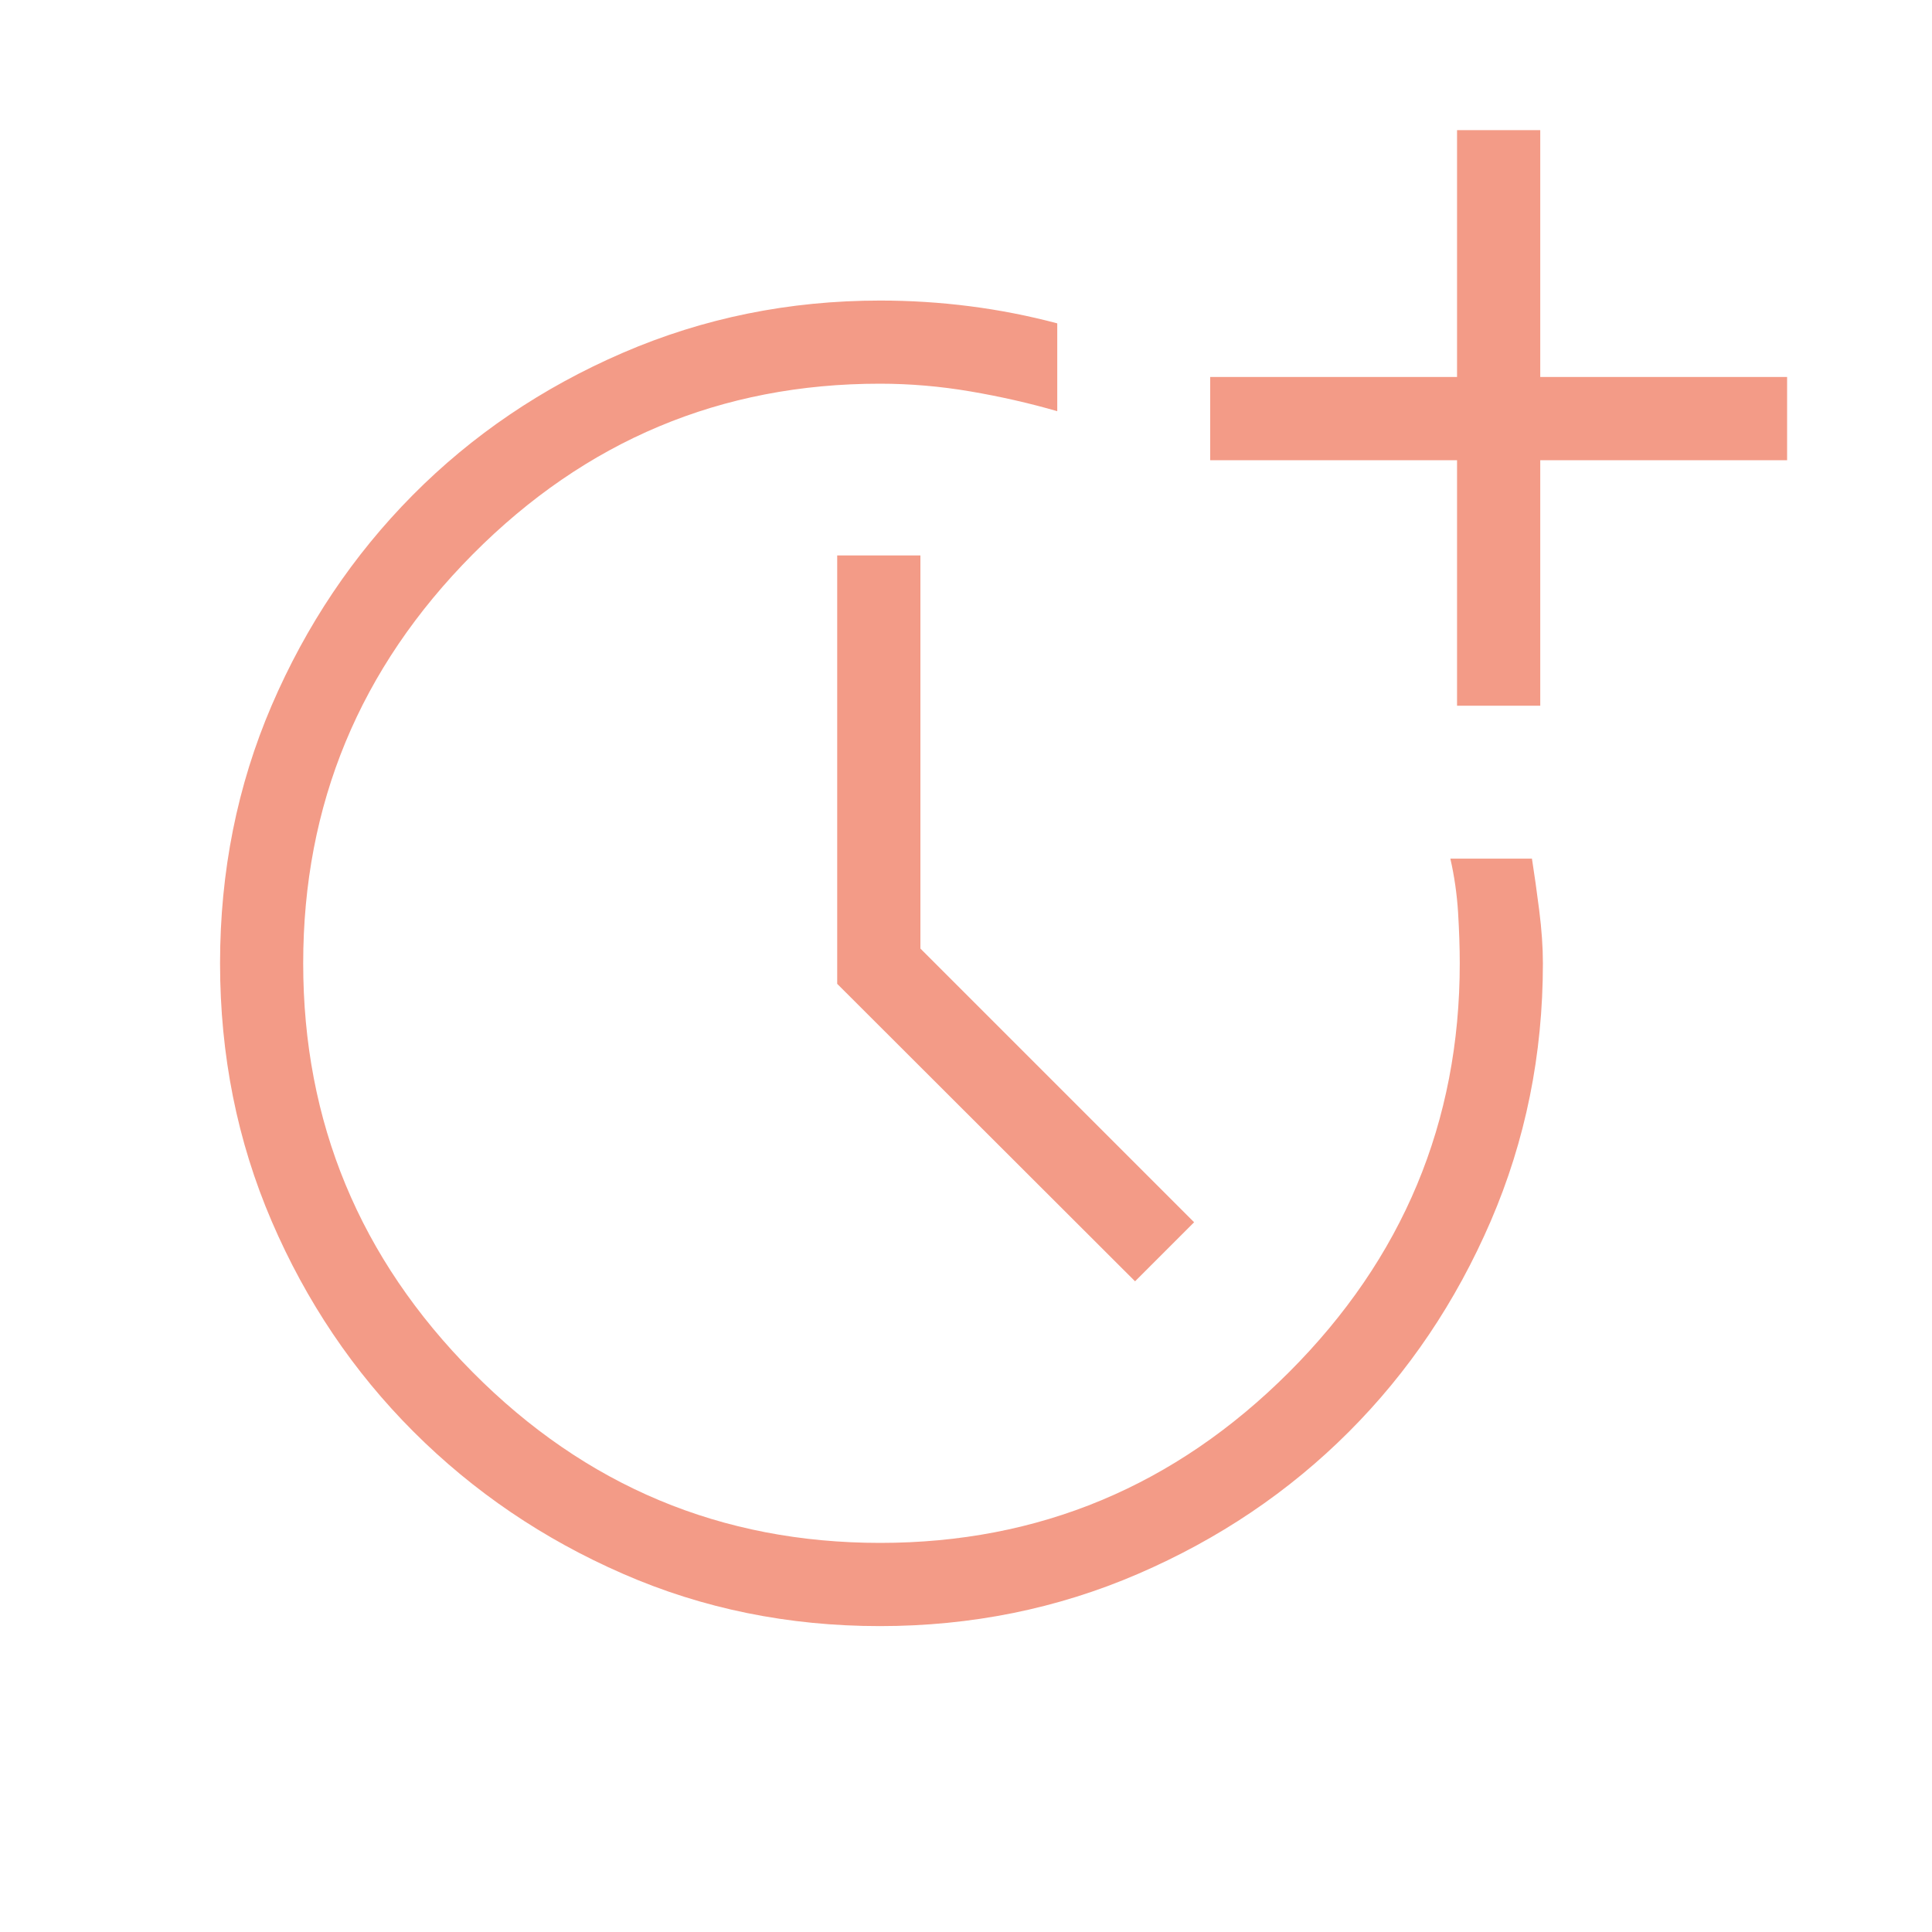 <svg width="30" height="30" viewBox="0 0 30 30" fill="none" xmlns="http://www.w3.org/2000/svg">
<path d="M13.662 25.25C12.243 25.25 10.914 24.98 9.676 24.439C8.437 23.899 7.352 23.162 6.42 22.23C5.487 21.297 4.754 20.208 4.219 18.964C3.684 17.719 3.417 16.384 3.417 14.958C3.417 13.533 3.684 12.199 4.218 10.955C4.753 9.712 5.482 8.624 6.407 7.69C7.332 6.757 8.42 6.019 9.672 5.478C10.924 4.937 12.255 4.667 13.667 4.667C14.132 4.667 14.596 4.696 15.057 4.755C15.519 4.814 15.972 4.903 16.417 5.021V6.385C15.986 6.26 15.537 6.158 15.068 6.078C14.599 5.998 14.13 5.958 13.662 5.958C11.2 5.958 9.092 6.842 7.339 8.609C5.585 10.377 4.708 12.493 4.708 14.958C4.708 17.424 5.585 19.54 7.339 21.307C9.092 23.075 11.201 23.958 13.667 23.958C16.132 23.958 18.248 23.075 20.016 21.307C21.783 19.54 22.667 17.424 22.667 14.959C22.667 14.718 22.658 14.454 22.641 14.168C22.623 13.883 22.583 13.604 22.521 13.333H23.788C23.825 13.569 23.863 13.837 23.901 14.136C23.939 14.435 23.958 14.709 23.958 14.958C23.958 16.375 23.688 17.709 23.148 18.962C22.607 20.215 21.873 21.305 20.944 22.234C20.015 23.163 18.925 23.898 17.672 24.439C16.419 24.98 15.082 25.25 13.662 25.25ZM17.625 19.896L13 15.277V8.625H14.292V14.729L18.542 18.979L17.625 19.896ZM22.625 10.958V7.146H18.792V5.854H22.625V2.021H23.917V5.854H27.75V7.146H23.917V10.958H22.625Z" fill="#F39B87"/>
</svg>
